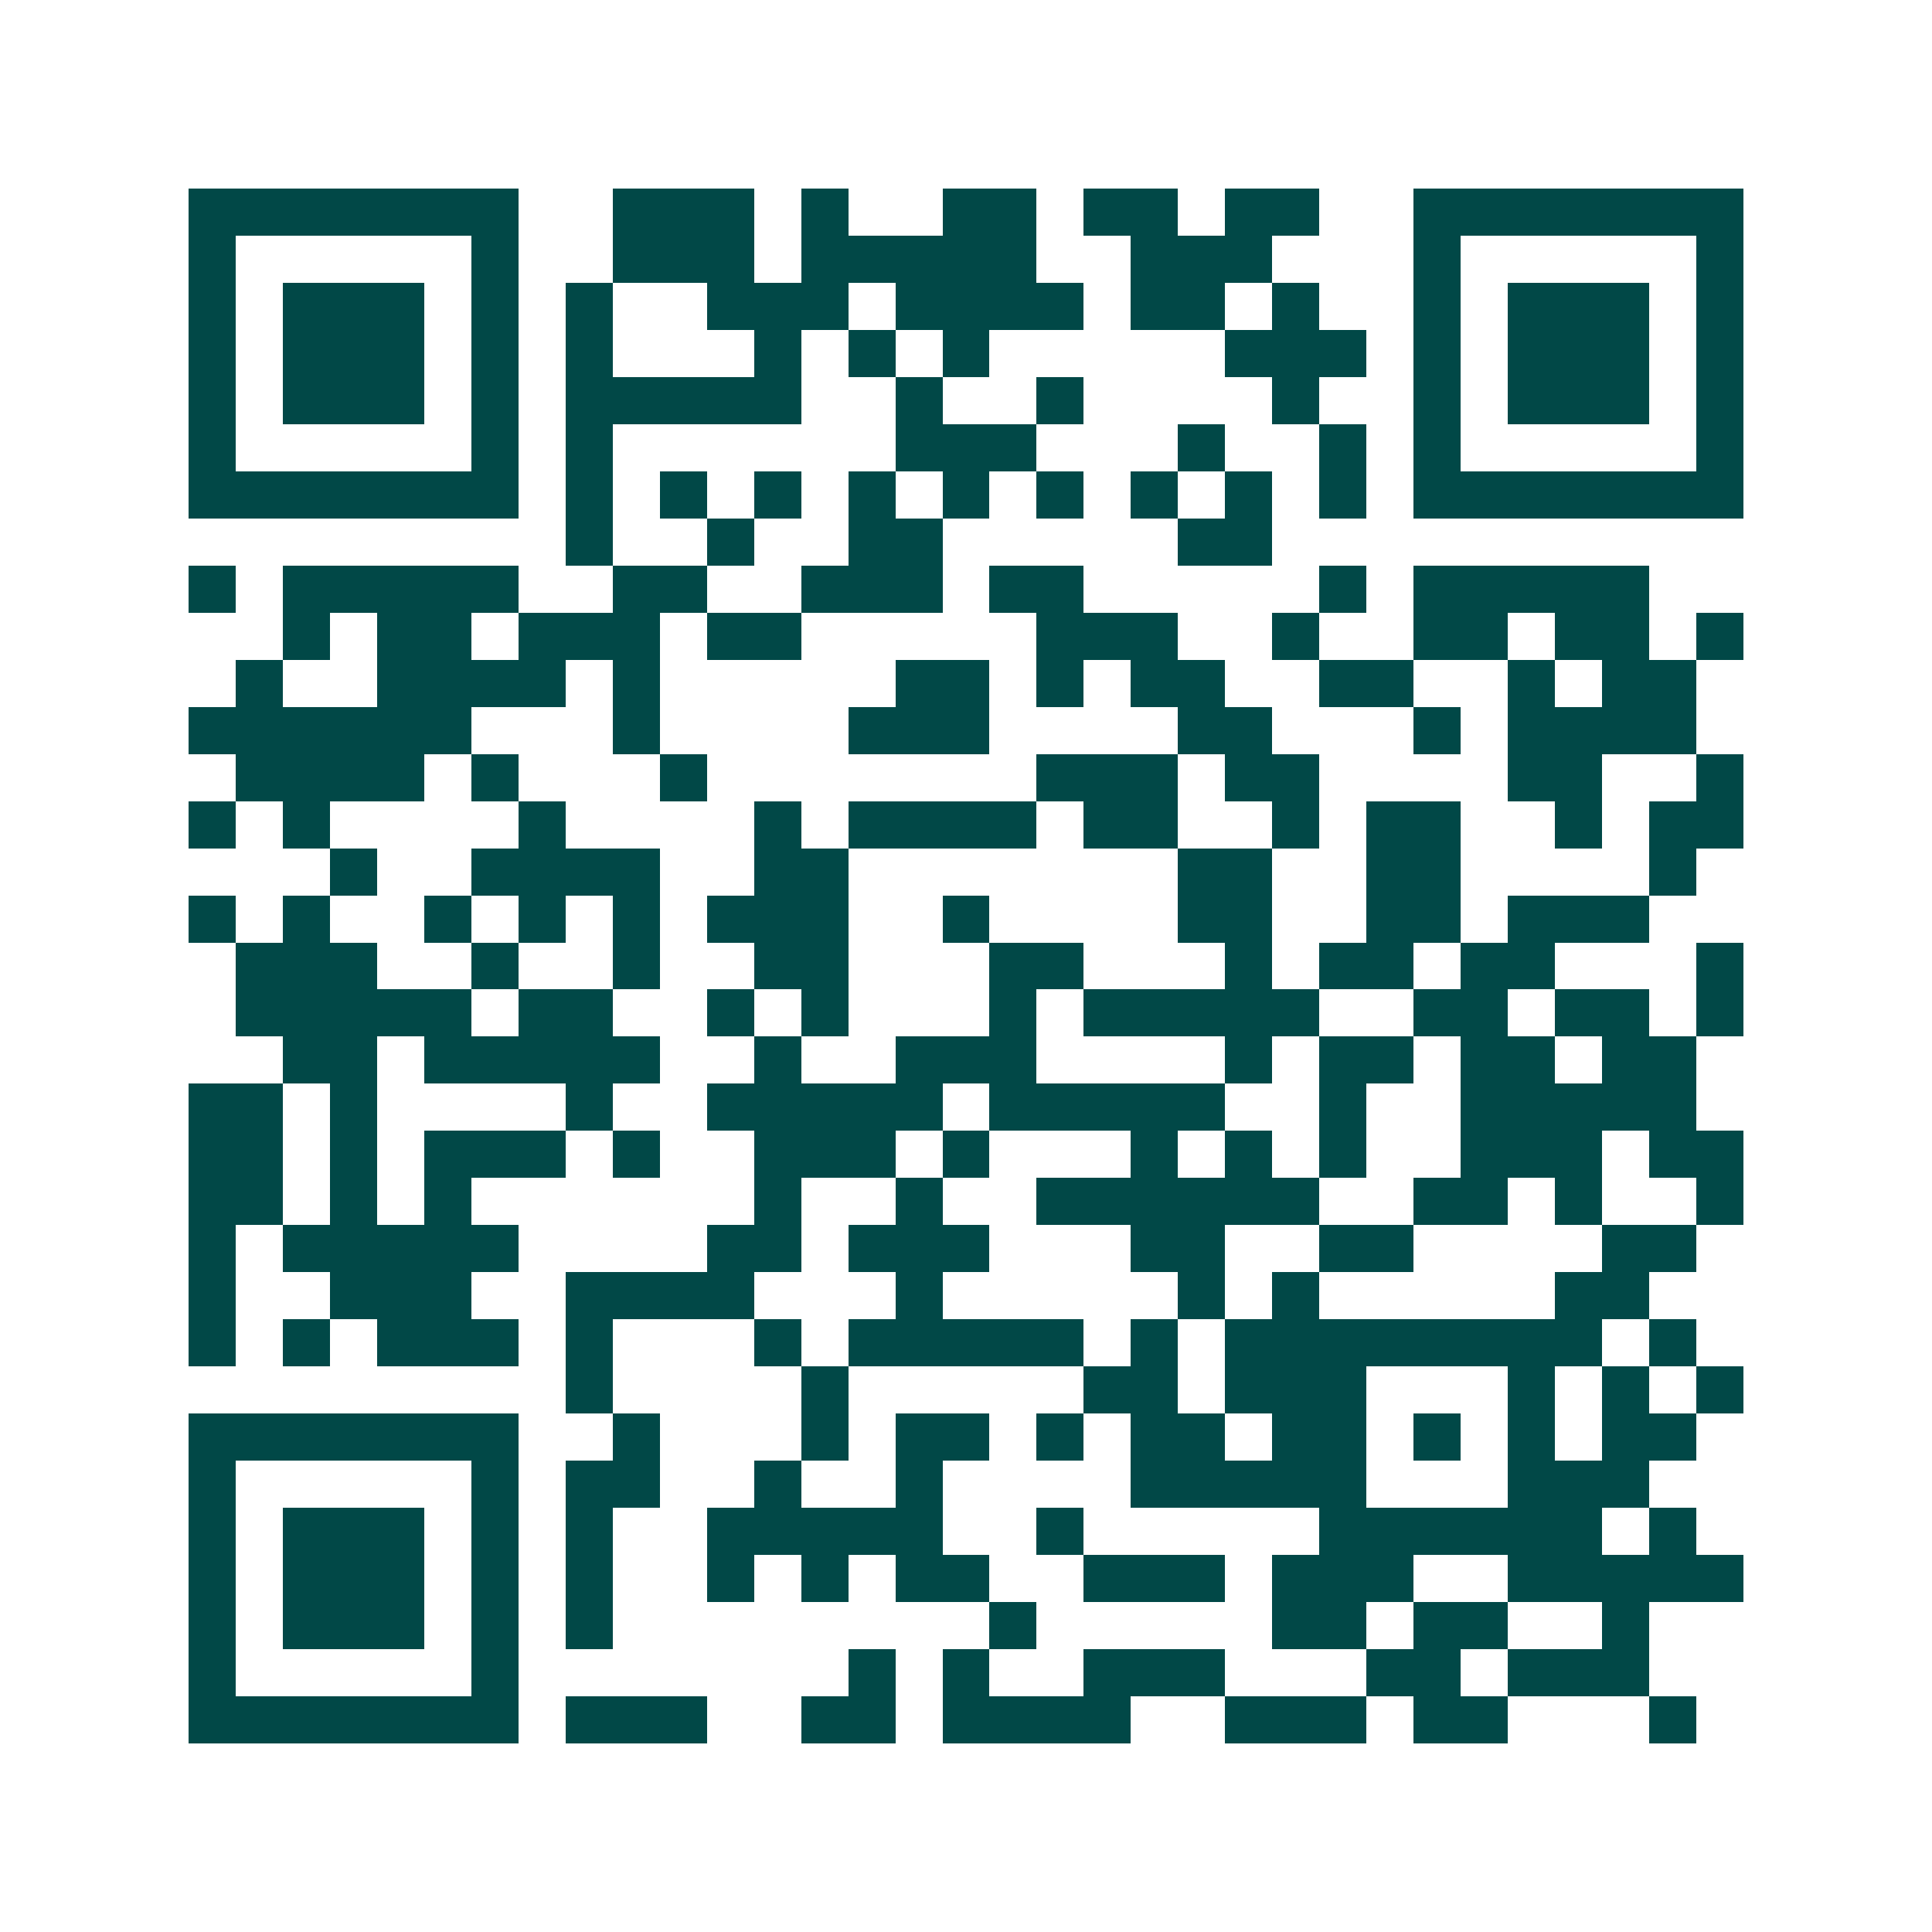 <svg xmlns="http://www.w3.org/2000/svg" width="200" height="200" viewBox="0 0 41 41" shape-rendering="crispEdges"><path fill="#ffffff" d="M0 0h41v41H0z"/><path stroke="#014847" d="M4 4.5h7m2 0h3m1 0h1m2 0h2m1 0h2m1 0h2m2 0h7M4 5.5h1m5 0h1m2 0h3m1 0h5m2 0h3m3 0h1m5 0h1M4 6.5h1m1 0h3m1 0h1m1 0h1m2 0h3m1 0h4m1 0h2m1 0h1m2 0h1m1 0h3m1 0h1M4 7.5h1m1 0h3m1 0h1m1 0h1m3 0h1m1 0h1m1 0h1m5 0h3m1 0h1m1 0h3m1 0h1M4 8.5h1m1 0h3m1 0h1m1 0h5m2 0h1m2 0h1m4 0h1m2 0h1m1 0h3m1 0h1M4 9.5h1m5 0h1m1 0h1m6 0h3m3 0h1m2 0h1m1 0h1m5 0h1M4 10.5h7m1 0h1m1 0h1m1 0h1m1 0h1m1 0h1m1 0h1m1 0h1m1 0h1m1 0h1m1 0h7M12 11.5h1m2 0h1m2 0h2m5 0h2M4 12.5h1m1 0h5m2 0h2m2 0h3m1 0h2m5 0h1m1 0h5M6 13.5h1m1 0h2m1 0h3m1 0h2m5 0h3m2 0h1m2 0h2m1 0h2m1 0h1M5 14.5h1m2 0h4m1 0h1m5 0h2m1 0h1m1 0h2m2 0h2m2 0h1m1 0h2M4 15.5h6m3 0h1m4 0h3m4 0h2m3 0h1m1 0h4M5 16.5h4m1 0h1m3 0h1m7 0h3m1 0h2m4 0h2m2 0h1M4 17.5h1m1 0h1m4 0h1m4 0h1m1 0h4m1 0h2m2 0h1m1 0h2m2 0h1m1 0h2M7 18.5h1m2 0h4m2 0h2m7 0h2m2 0h2m4 0h1M4 19.5h1m1 0h1m2 0h1m1 0h1m1 0h1m1 0h3m2 0h1m4 0h2m2 0h2m1 0h3M5 20.5h3m2 0h1m2 0h1m2 0h2m3 0h2m3 0h1m1 0h2m1 0h2m3 0h1M5 21.5h5m1 0h2m2 0h1m1 0h1m3 0h1m1 0h5m2 0h2m1 0h2m1 0h1M6 22.5h2m1 0h5m2 0h1m2 0h3m4 0h1m1 0h2m1 0h2m1 0h2M4 23.5h2m1 0h1m4 0h1m2 0h5m1 0h5m2 0h1m2 0h5M4 24.5h2m1 0h1m1 0h3m1 0h1m2 0h3m1 0h1m3 0h1m1 0h1m1 0h1m2 0h3m1 0h2M4 25.5h2m1 0h1m1 0h1m6 0h1m2 0h1m2 0h6m2 0h2m1 0h1m2 0h1M4 26.5h1m1 0h5m4 0h2m1 0h3m3 0h2m2 0h2m4 0h2M4 27.5h1m2 0h3m2 0h4m3 0h1m5 0h1m1 0h1m5 0h2M4 28.5h1m1 0h1m1 0h3m1 0h1m3 0h1m1 0h5m1 0h1m1 0h8m1 0h1M12 29.5h1m4 0h1m5 0h2m1 0h3m3 0h1m1 0h1m1 0h1M4 30.5h7m2 0h1m3 0h1m1 0h2m1 0h1m1 0h2m1 0h2m1 0h1m1 0h1m1 0h2M4 31.5h1m5 0h1m1 0h2m2 0h1m2 0h1m4 0h5m3 0h3M4 32.5h1m1 0h3m1 0h1m1 0h1m2 0h5m2 0h1m5 0h6m1 0h1M4 33.5h1m1 0h3m1 0h1m1 0h1m2 0h1m1 0h1m1 0h2m2 0h3m1 0h3m2 0h5M4 34.5h1m1 0h3m1 0h1m1 0h1m8 0h1m5 0h2m1 0h2m2 0h1M4 35.5h1m5 0h1m7 0h1m1 0h1m2 0h3m3 0h2m1 0h3M4 36.5h7m1 0h3m2 0h2m1 0h4m2 0h3m1 0h2m3 0h1"/></svg>
